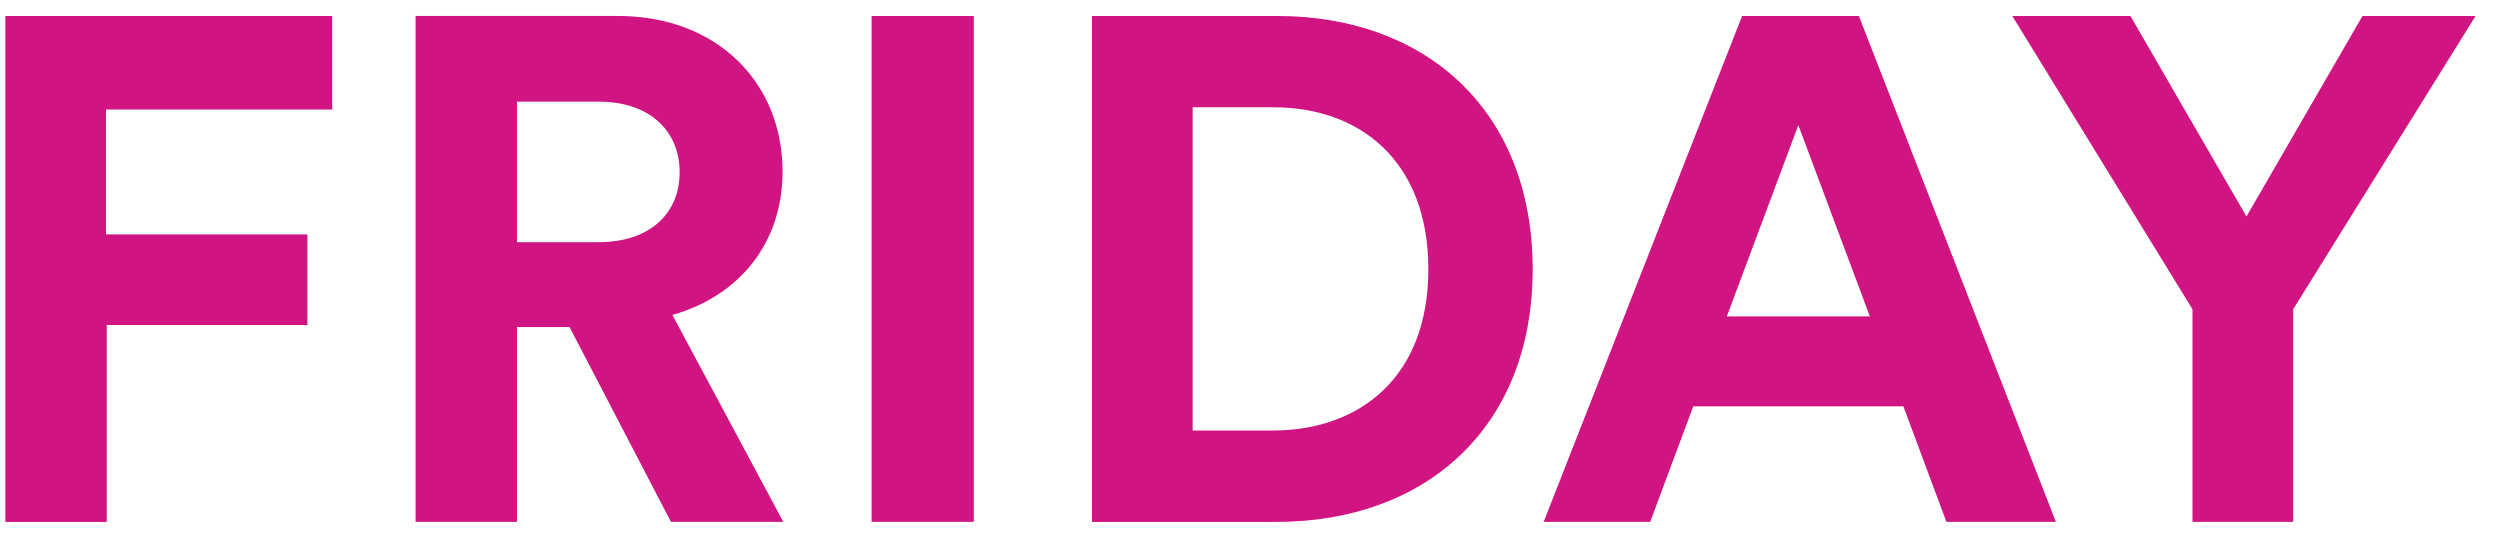 <svg width="84" height="18" viewBox="0 0 84 18" fill="none" xmlns="http://www.w3.org/2000/svg"><path d="M.18 17.536V.538h10.982V3.68h-7.6v4.195h6.767v3.045H3.587v6.617H.18zM19.134 10.99H17.37v6.544h-3.407V.536h6.791c3.383 0 5.54 2.278 5.54 5.226 0 2.374-1.421 4.172-3.702 4.82l3.727 6.952h-3.775l-3.407-6.544h-.002zm.98-2.853c1.716 0 2.722-.96 2.722-2.349 0-1.389-1.006-2.373-2.721-2.373h-2.746v4.722h2.746zM29.286 17.535V.537h3.433v16.998h-3.433zM36.69 17.535V.537h6.228c4.952 0 8.58 3.141 8.58 8.512 0 5.37-3.652 8.487-8.604 8.487H36.69zm6.08-3.07c2.844 0 5.222-1.725 5.222-5.417 0-3.692-2.353-5.443-5.197-5.443h-2.722v10.86h2.697zM63.954 13.652h-7.06l-1.448 3.883h-3.579L58.535.537h3.923l6.62 16.998H65.4l-1.447-3.883h.001zm-5.932-3.022h4.805l-2.403-6.425-2.403 6.425h.001zM67.61.537h3.972l3.899 6.737L79.379.537h3.8l-6.128 9.854v7.144h-3.383v-7.144L67.613.537h-.003z" fill="#D01481"/></svg>